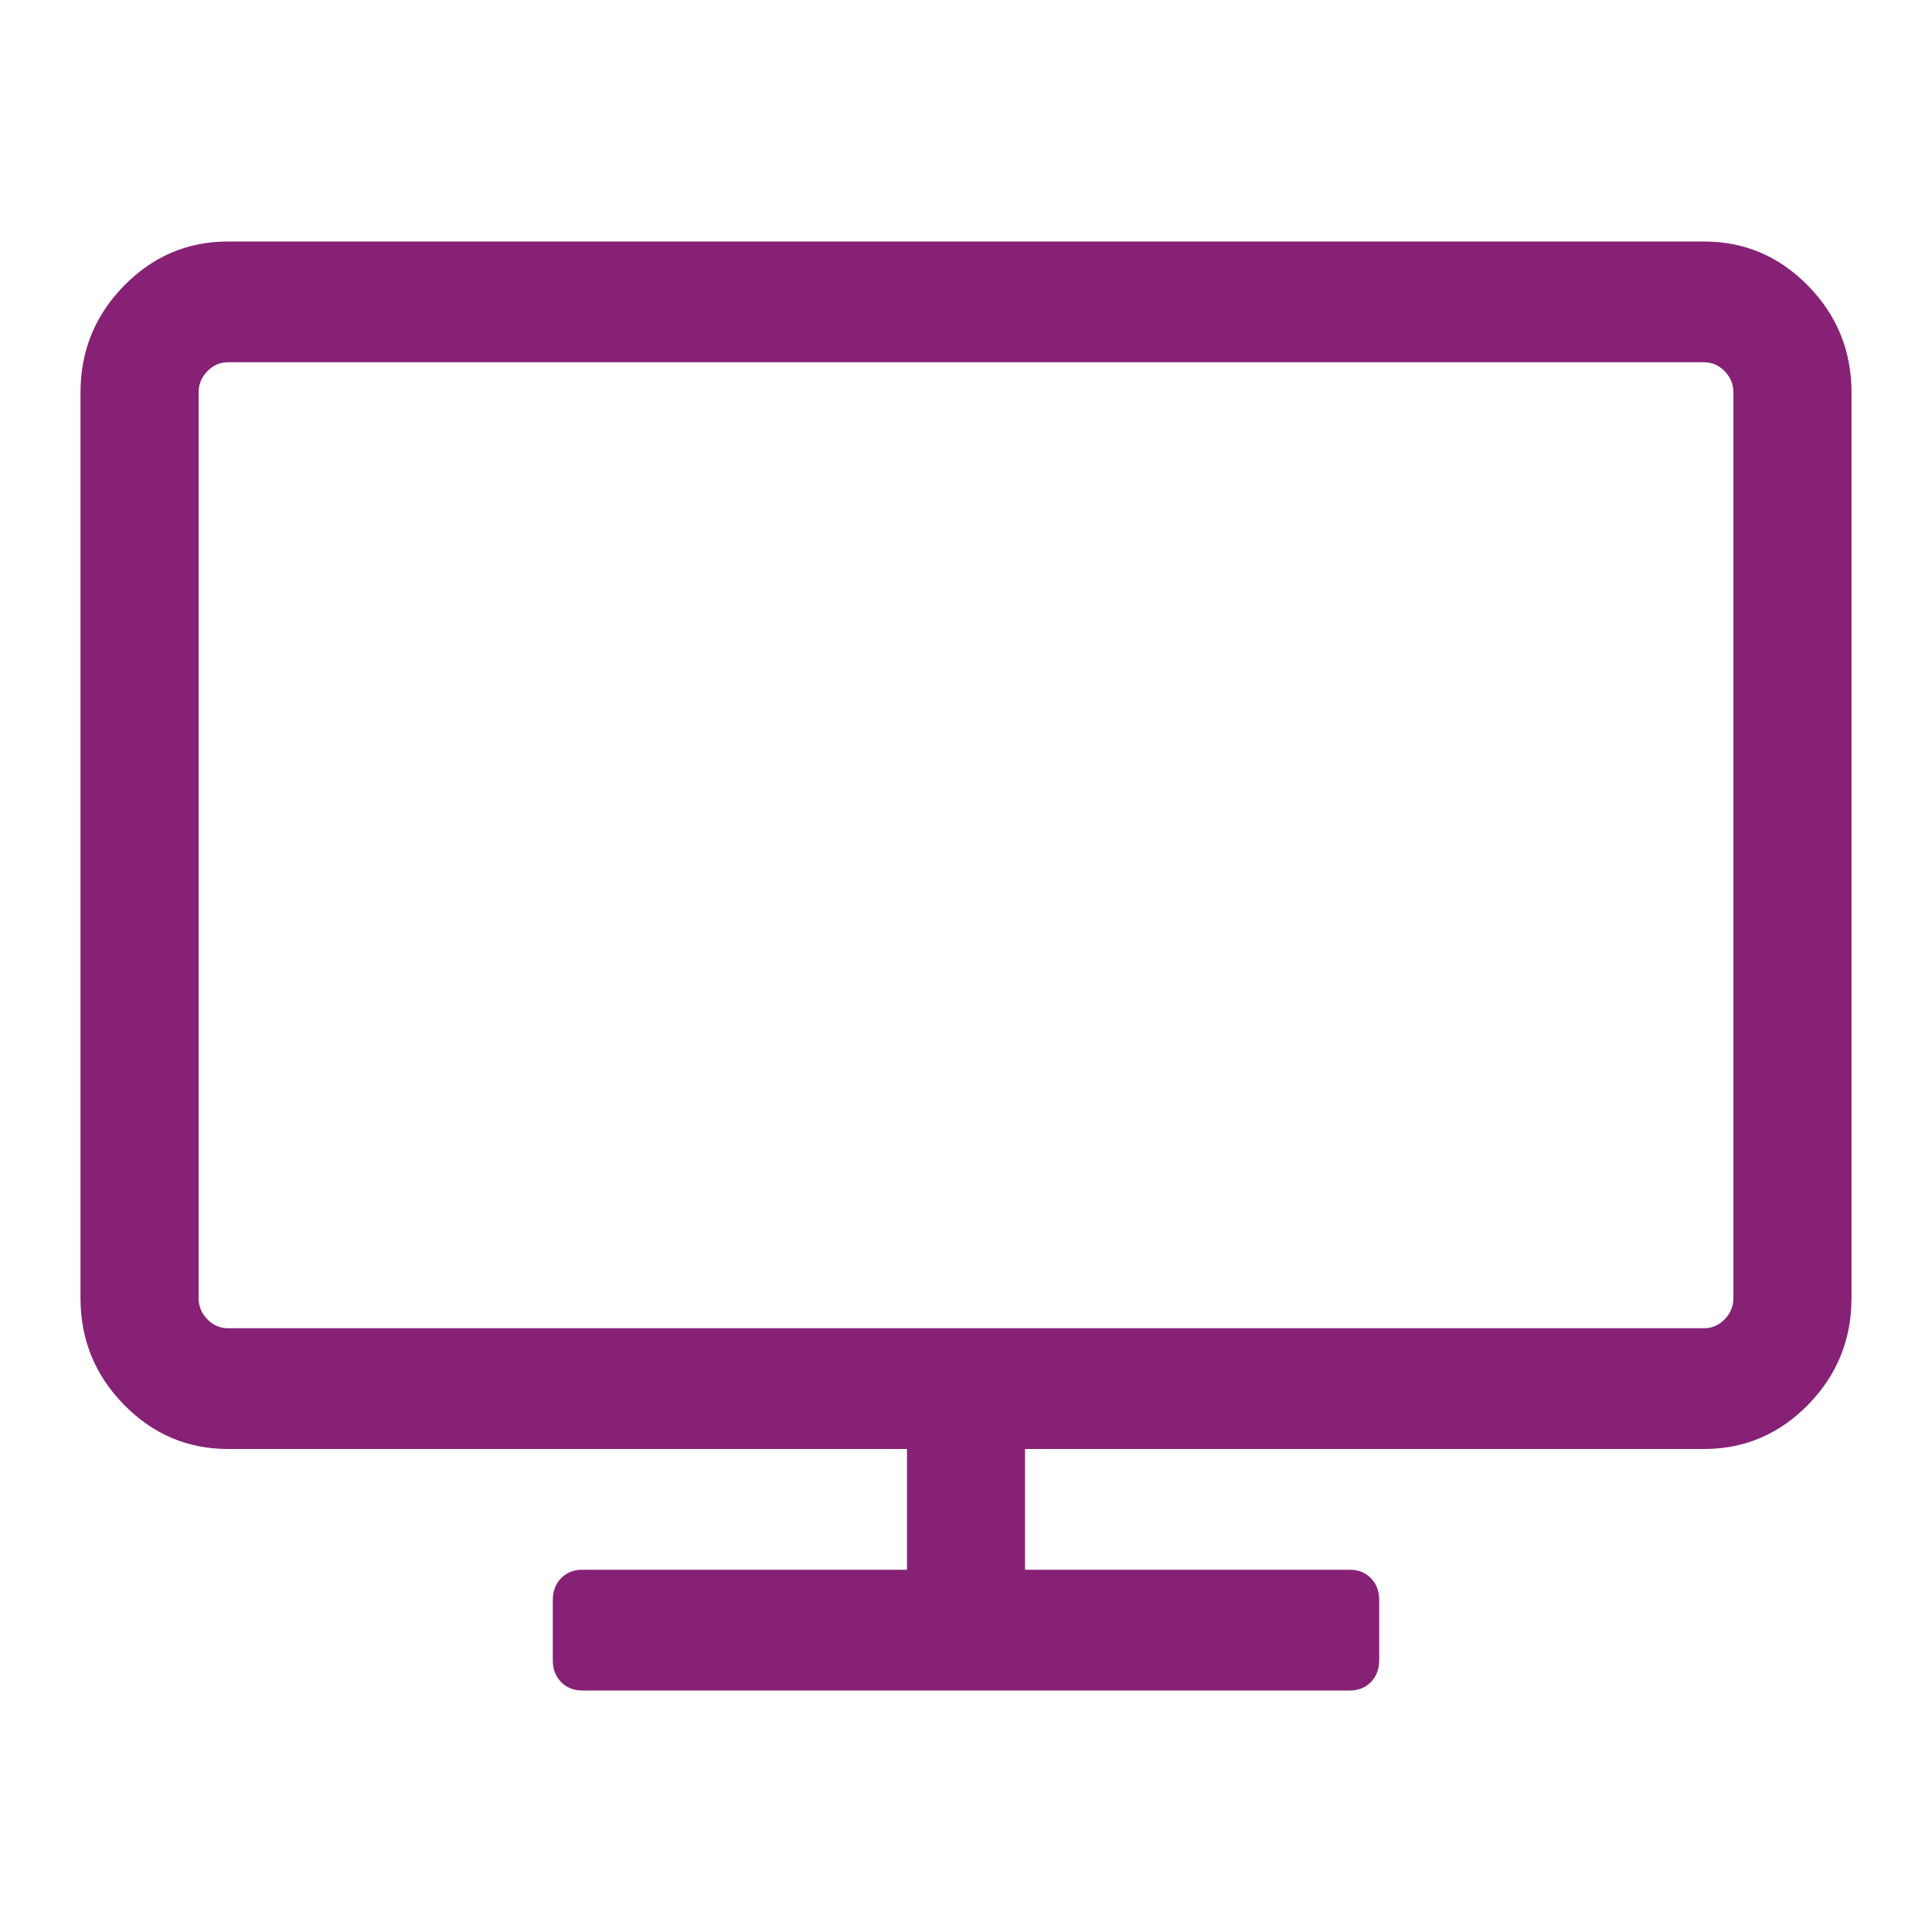 <svg width="24" height="24" viewBox="0 0 24 24" fill="none" xmlns="http://www.w3.org/2000/svg">
<g clip-path="url(#clip0_298_3163)">
<path d="M2.467 16.125V4.875C2.467 4.773 2.503 4.686 2.576 4.611C2.648 4.537 2.734 4.5 2.833 4.5H21.167C21.266 4.5 21.352 4.537 21.424 4.611C21.497 4.686 21.533 4.773 21.533 4.875V16.125C21.533 16.227 21.497 16.314 21.424 16.389C21.352 16.463 21.266 16.5 21.167 16.5H2.833C2.734 16.5 2.648 16.463 2.576 16.389C2.503 16.314 2.467 16.227 2.467 16.125ZM1 4.875V16.125C1 16.641 1.18 17.082 1.539 17.449C1.898 17.816 2.329 18 2.833 18H11.267V19.5H7.233C7.126 19.5 7.039 19.535 6.97 19.605C6.901 19.676 6.867 19.766 6.867 19.875V20.625C6.867 20.734 6.901 20.824 6.97 20.895C7.039 20.965 7.126 21 7.233 21H16.767C16.874 21 16.962 20.965 17.03 20.895C17.099 20.824 17.133 20.734 17.133 20.625V19.875C17.133 19.766 17.099 19.676 17.03 19.605C16.962 19.535 16.874 19.5 16.767 19.5H12.733V18H21.167C21.671 18 22.102 17.816 22.462 17.449C22.82 17.082 23 16.641 23 16.125V4.875C23 4.359 22.82 3.918 22.462 3.551C22.102 3.184 21.671 3 21.167 3H2.833C2.329 3 1.898 3.184 1.539 3.551C1.18 3.918 1 4.359 1 4.875Z" fill="#862175"/>
</g>
<defs>
<clipPath id="clip0_298_3163">
<rect width="22" height="18" fill="white" transform="matrix(-1 0 0 1 23 3)"/>
</clipPath>
</defs>
</svg>

